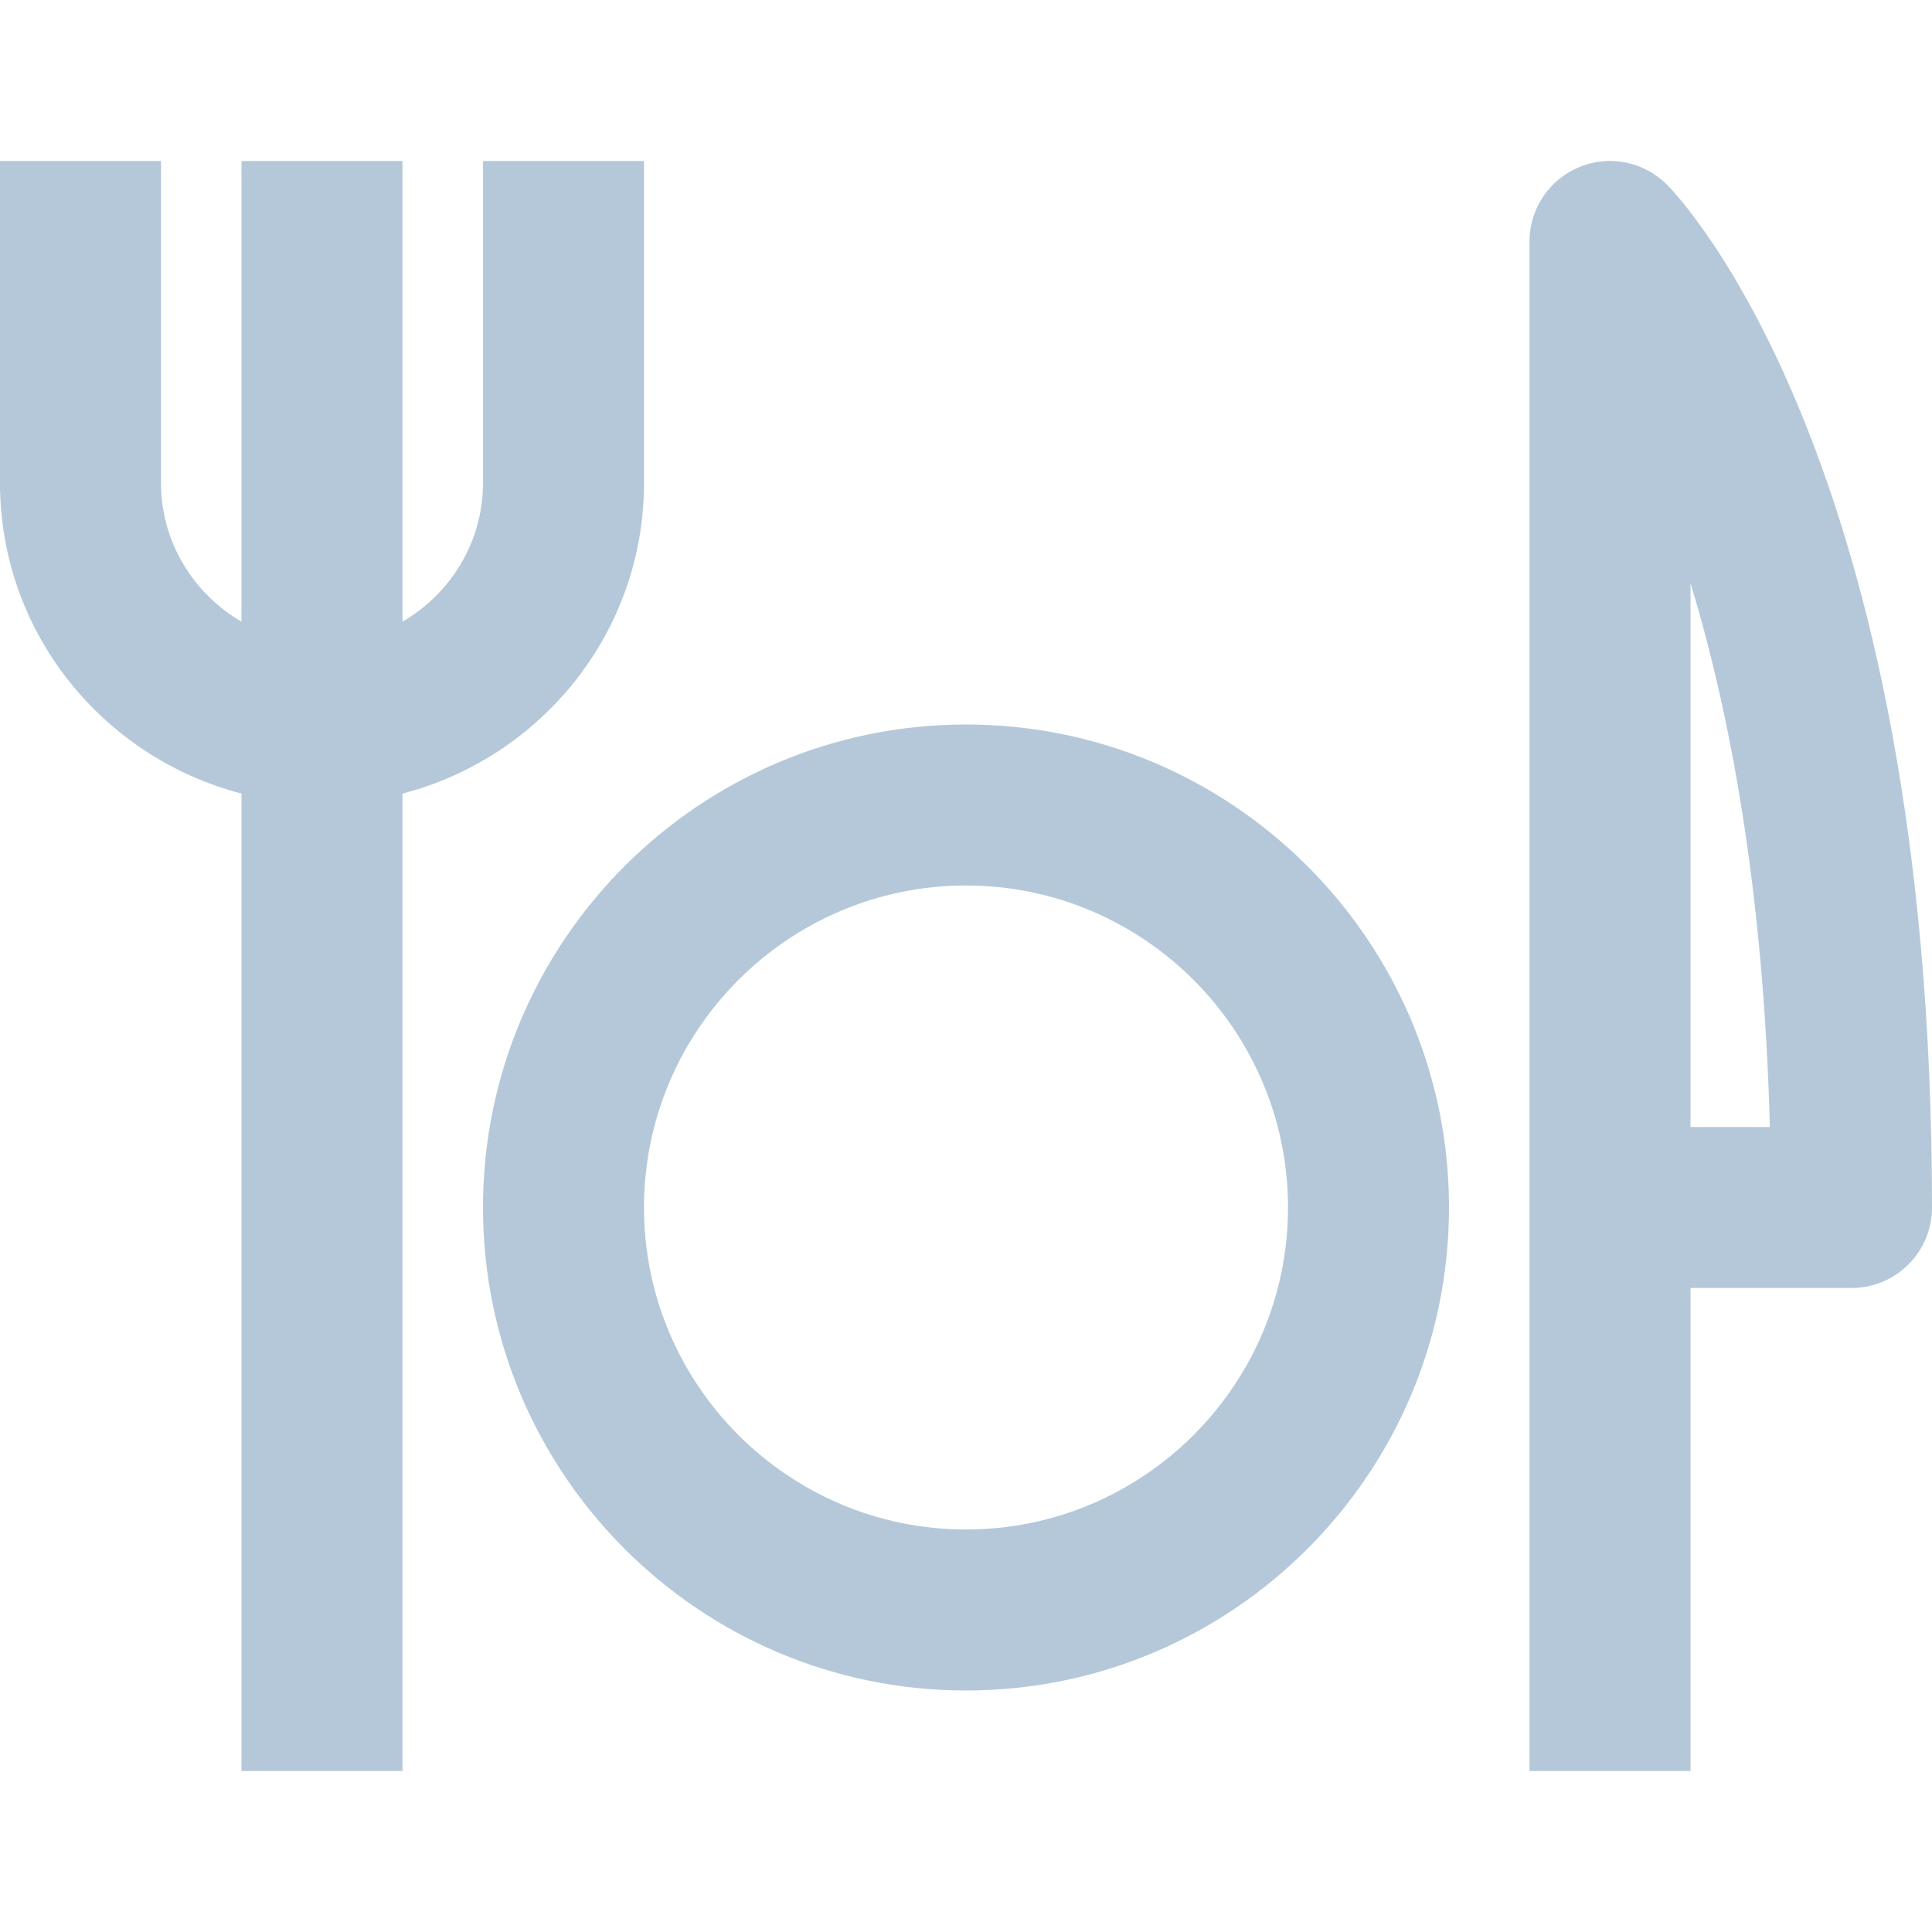 <svg width="24" height="24" viewBox="0 0 24 24" fill="none" xmlns="http://www.w3.org/2000/svg">
<g clip-path="url(#clip0)">
<path d="M20.707 2.293C20.421 2.007 19.991 1.92 19.617 2.076C19.244 2.23 19 2.596 19 3V22H21V16H23C23.553 16 24 15.553 24 15C24 5.694 20.842 2.428 20.707 2.293ZM21 14V7.243C21.487 8.843 21.908 11.051 21.986 14H21Z" fill="#B4C8D9"/>
<path d="M8 6V2H6V6C6 6.737 5.595 7.375 5 7.723V2H3V7.723C2.405 7.375 2 6.737 2 6V2H0V6C0 7.858 1.279 9.411 3 9.858V22H5V9.858C6.721 9.411 8 7.858 8 6Z" fill="#B4C8D9"/>
<path d="M12 9C8.691 9 6 11.691 6 15C6 18.309 8.691 21 12 21C15.309 21 18 18.309 18 15C18 11.691 15.309 9 12 9ZM12 19C9.795 19 8 17.205 8 15C8 12.795 9.795 11 12 11C14.205 11 16 12.795 16 15C16 17.205 14.205 19 12 19Z" fill="#B4C8D9"/>
</g>
<defs>
<clipPath id="clip0">
<rect width="24" height="24" fill="white"/>
</clipPath>
</defs>
</svg>
